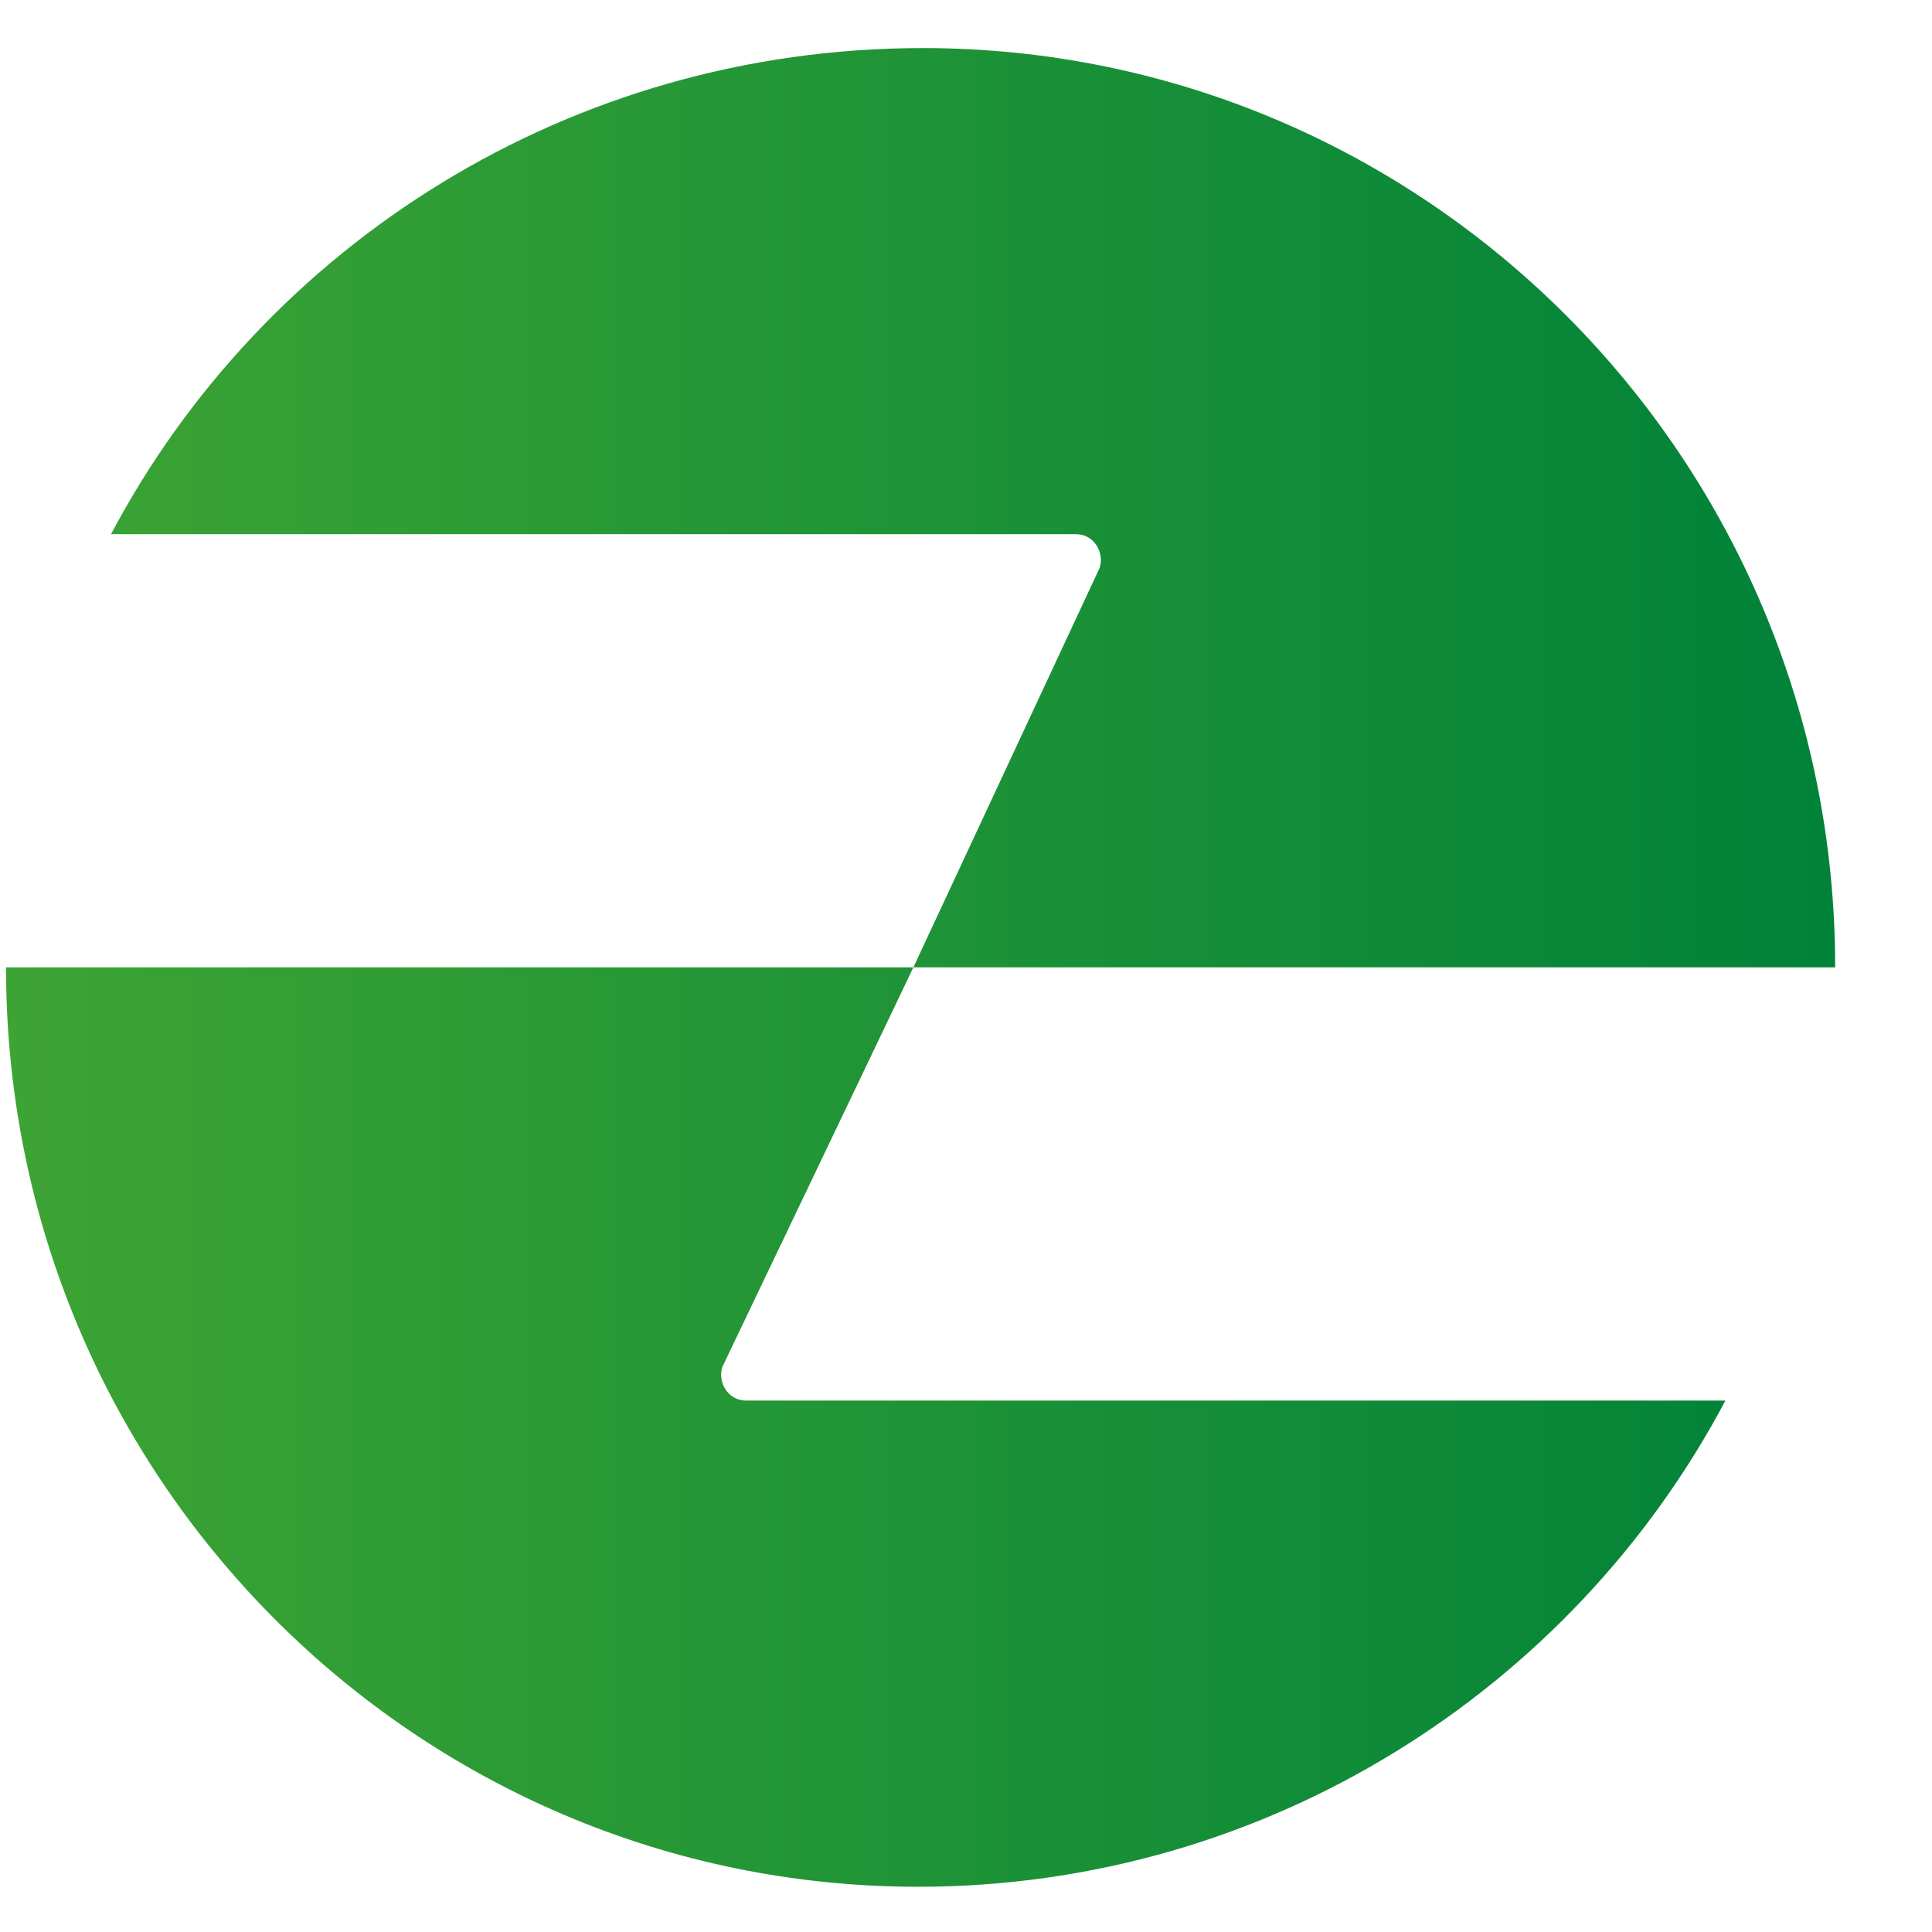<svg width="52" height="52" viewBox="0 0 17 17" fill="none" xmlns="http://www.w3.org/2000/svg">
<path d="M0.977 4.7H9.466C9.634 4.7 9.718 4.87 9.676 4.997L8.037 8.512H0.053C0.053 13.002 3.667 16.602 8.079 16.602C11.147 16.602 13.837 14.865 15.182 12.324H6.567C6.398 12.324 6.314 12.155 6.356 12.028L8.037 8.512H16.148C16.148 4.023 12.534 0.423 8.121 0.423C5.012 0.423 2.322 2.159 0.977 4.7Z" fill="url(#paint0_linear_539_4270)"/>
<defs>
<linearGradient id="paint0_linear_539_4270" x1="0.036" y1="8.515" x2="16.114" y2="8.515" gradientUnits="userSpaceOnUse">
<stop stop-color="#3DA434"/>
<stop offset="1" stop-color="#008239"/>
</linearGradient>
</defs>
</svg>
